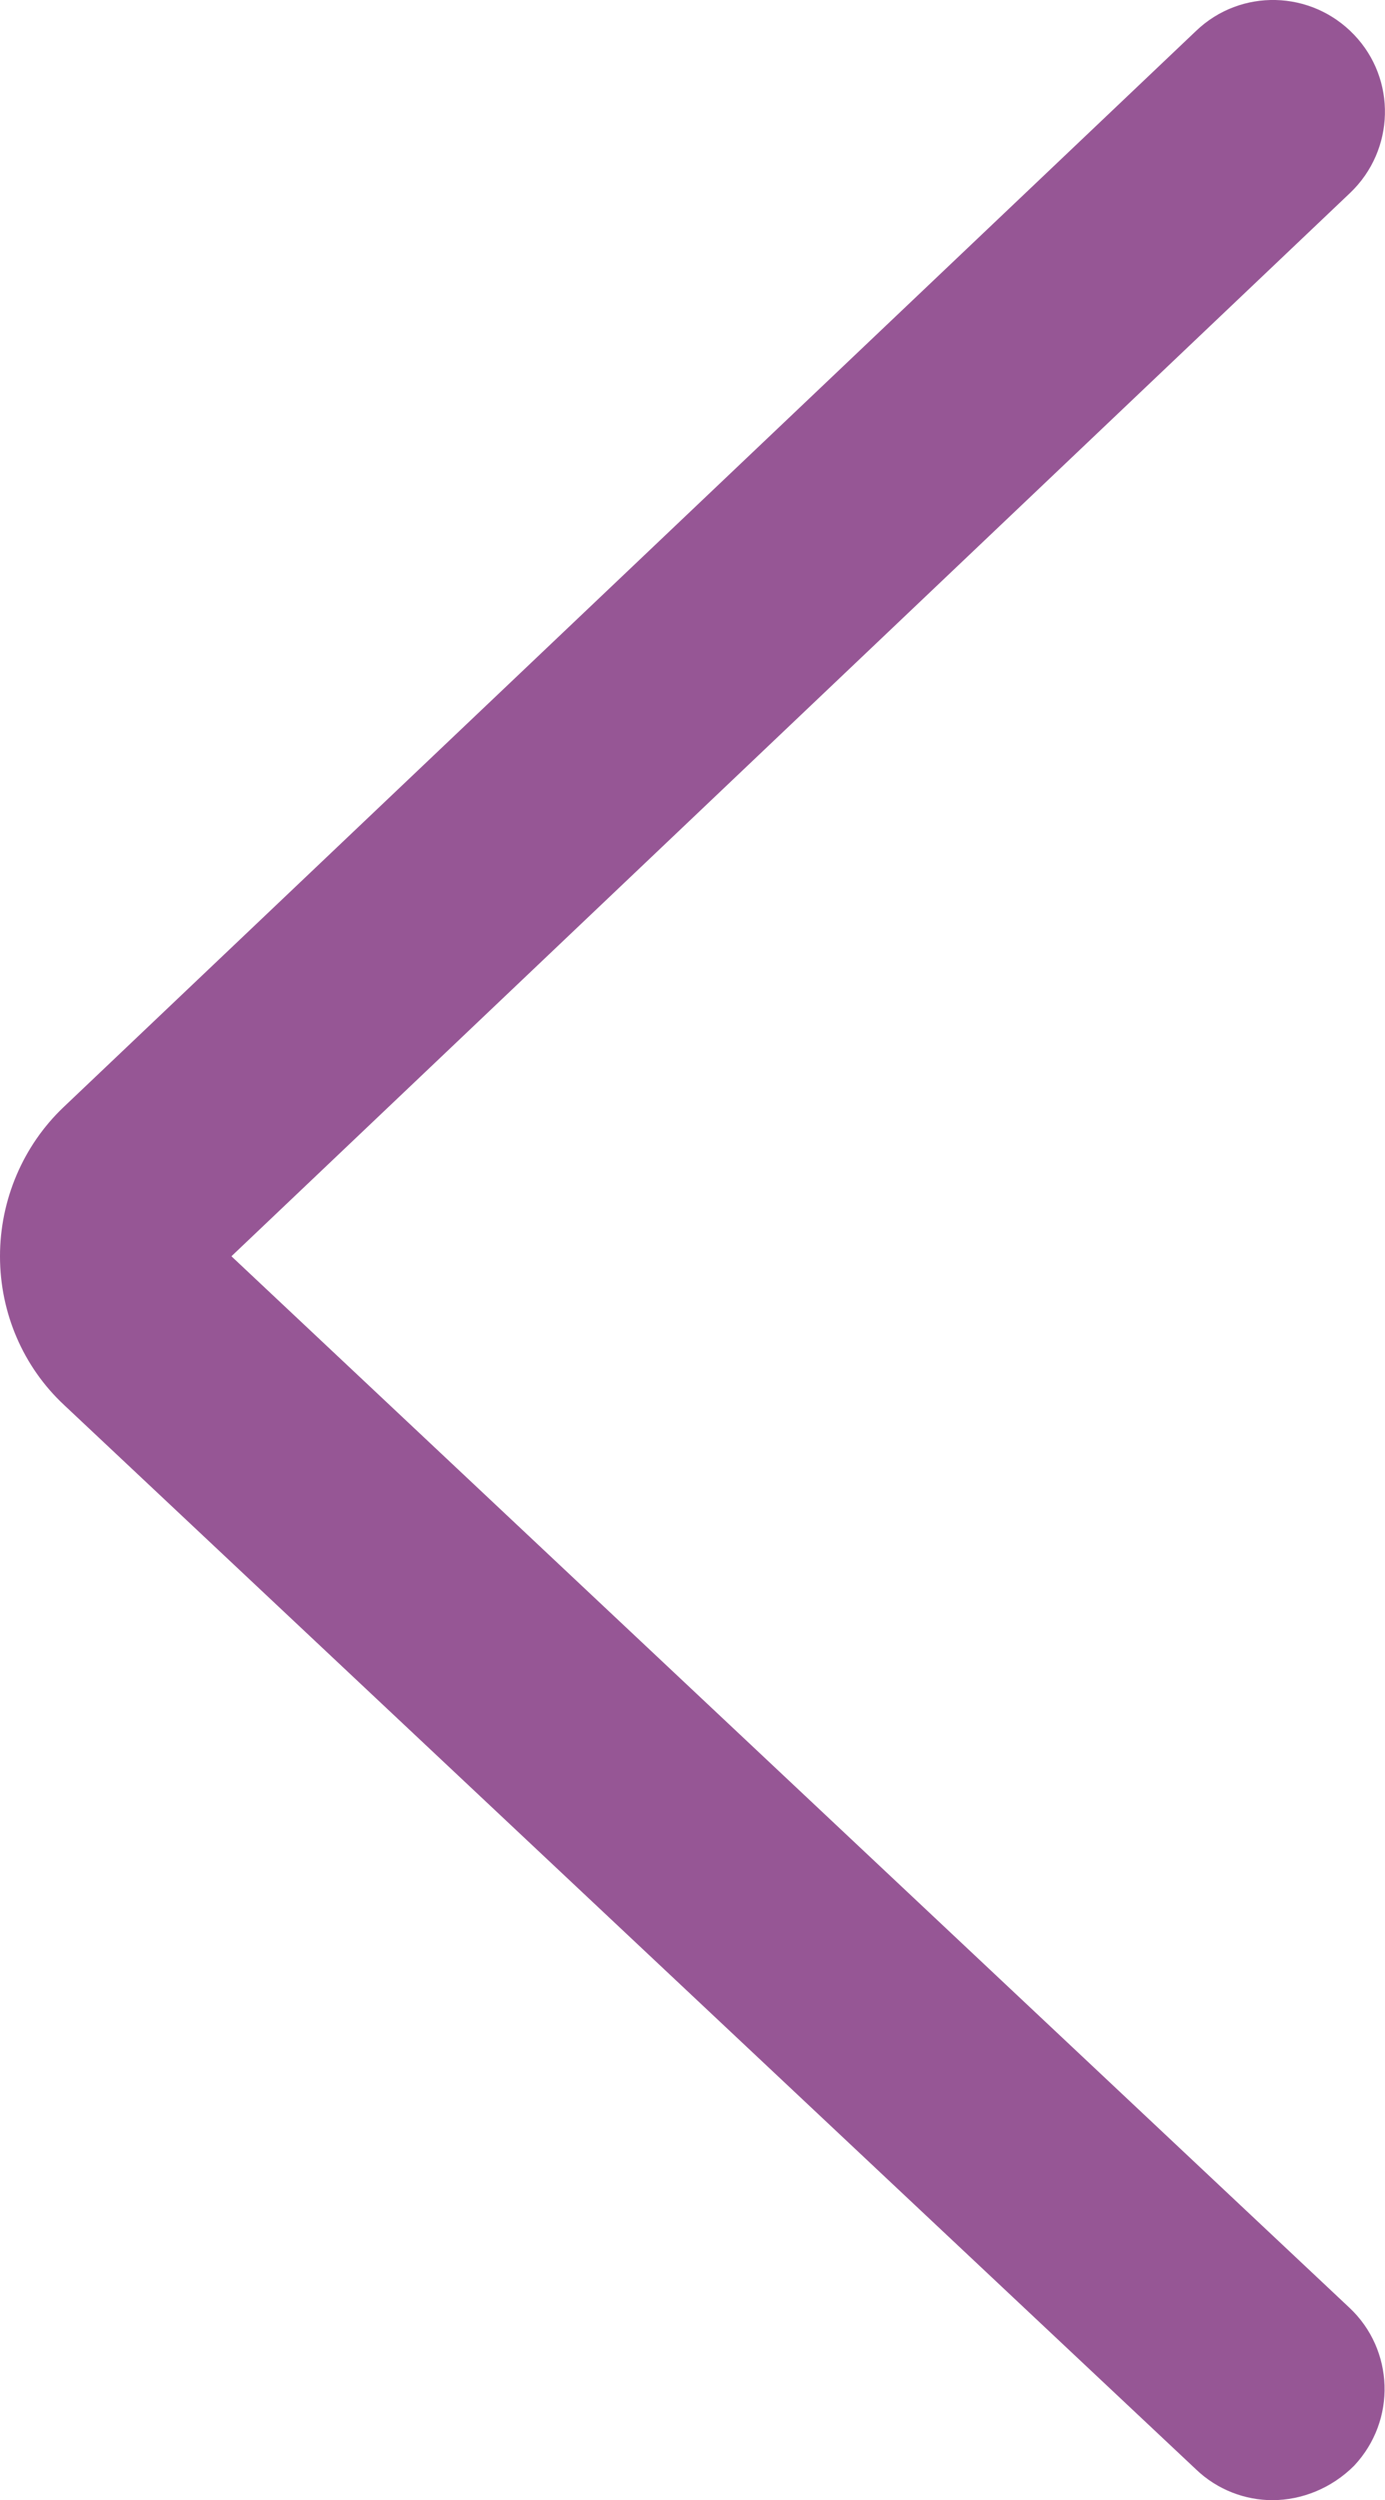 <?xml version="1.0" encoding="UTF-8"?><svg id="Layer_1" xmlns="http://www.w3.org/2000/svg" viewBox="0 0 232.86 420.2"><defs><style>.cls-1{fill:#965695;}</style></defs><path class="cls-1" d="m213.91,420.2c-4.53,0-9.22-1.72-12.81-5.16L10.78,236.14c-6.88-6.41-10.78-15.47-10.78-25s3.91-18.59,10.62-25L201.09,5.2c7.5-7.19,19.37-6.88,26.56.63,7.19,7.5,6.87,19.38-.62,26.56L38.91,211.14l187.97,176.72c7.5,7.03,7.97,18.91.78,26.56-3.75,3.75-8.75,5.78-13.75,5.78Z"/></svg>